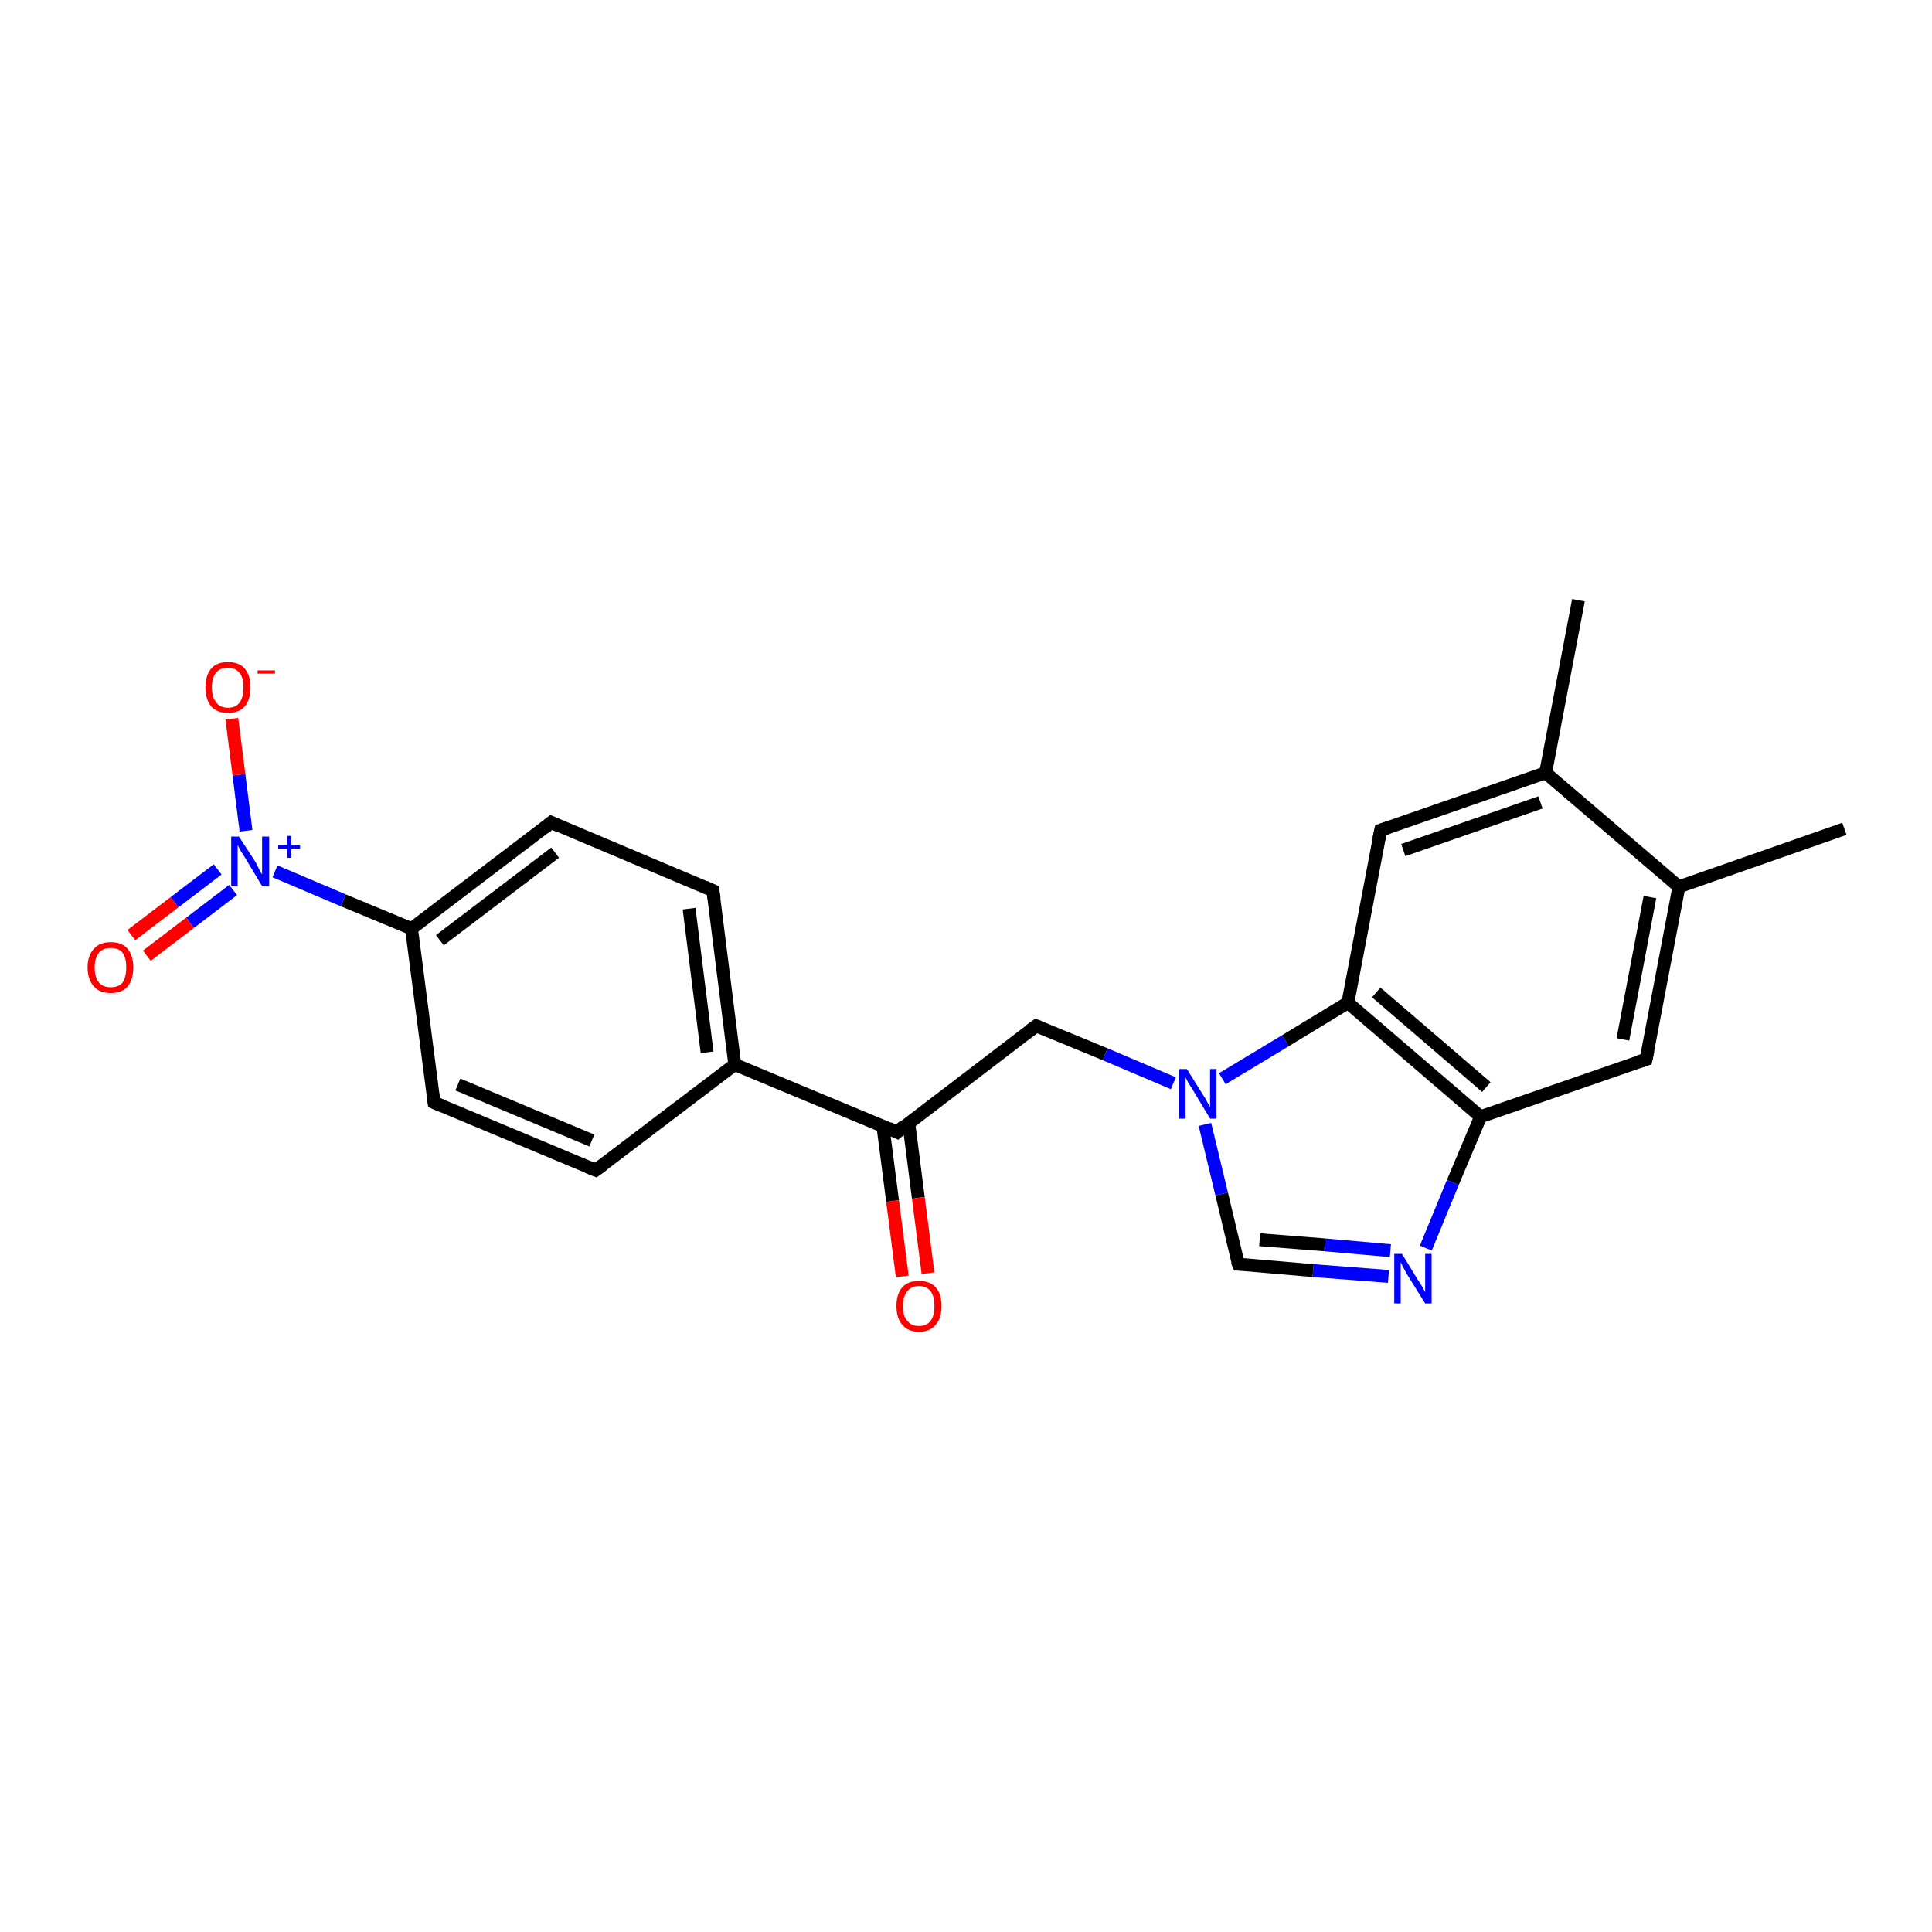 <?xml version='1.0' encoding='iso-8859-1'?>
<svg version='1.1' baseProfile='full'
              xmlns='http://www.w3.org/2000/svg'
                      xmlns:rdkit='http://www.rdkit.org/xml'
                      xmlns:xlink='http://www.w3.org/1999/xlink'
                  xml:space='preserve'
width='300px' height='300px' viewBox='0 0 300 300'>
<!-- END OF HEADER -->
<rect style='opacity:1.0;fill:#FFFFFF;stroke:none' width='300.0' height='300.0' x='0.0' y='0.0'> </rect>
<path class='bond-0 atom-0 atom-1' d='M 286.4,128.7 L 260.7,137.7' style='fill:none;fill-rule:evenodd;stroke:#000000;stroke-width:2.0px;stroke-linecap:butt;stroke-linejoin:miter;stroke-opacity:1' />
<path class='bond-1 atom-1 atom-2' d='M 260.7,137.7 L 255.6,164.5' style='fill:none;fill-rule:evenodd;stroke:#000000;stroke-width:2.0px;stroke-linecap:butt;stroke-linejoin:miter;stroke-opacity:1' />
<path class='bond-1 atom-1 atom-2' d='M 256.2,139.3 L 252.0,161.4' style='fill:none;fill-rule:evenodd;stroke:#000000;stroke-width:2.0px;stroke-linecap:butt;stroke-linejoin:miter;stroke-opacity:1' />
<path class='bond-2 atom-2 atom-3' d='M 255.6,164.5 L 229.9,173.4' style='fill:none;fill-rule:evenodd;stroke:#000000;stroke-width:2.0px;stroke-linecap:butt;stroke-linejoin:miter;stroke-opacity:1' />
<path class='bond-3 atom-3 atom-4' d='M 229.9,173.4 L 225.6,183.6' style='fill:none;fill-rule:evenodd;stroke:#000000;stroke-width:2.0px;stroke-linecap:butt;stroke-linejoin:miter;stroke-opacity:1' />
<path class='bond-3 atom-3 atom-4' d='M 225.6,183.6 L 221.4,193.8' style='fill:none;fill-rule:evenodd;stroke:#0000FF;stroke-width:2.0px;stroke-linecap:butt;stroke-linejoin:miter;stroke-opacity:1' />
<path class='bond-4 atom-4 atom-5' d='M 215.6,198.2 L 203.9,197.3' style='fill:none;fill-rule:evenodd;stroke:#0000FF;stroke-width:2.0px;stroke-linecap:butt;stroke-linejoin:miter;stroke-opacity:1' />
<path class='bond-4 atom-4 atom-5' d='M 203.9,197.3 L 192.3,196.3' style='fill:none;fill-rule:evenodd;stroke:#000000;stroke-width:2.0px;stroke-linecap:butt;stroke-linejoin:miter;stroke-opacity:1' />
<path class='bond-4 atom-4 atom-5' d='M 215.9,194.2 L 205.7,193.3' style='fill:none;fill-rule:evenodd;stroke:#0000FF;stroke-width:2.0px;stroke-linecap:butt;stroke-linejoin:miter;stroke-opacity:1' />
<path class='bond-4 atom-4 atom-5' d='M 205.7,193.3 L 195.6,192.5' style='fill:none;fill-rule:evenodd;stroke:#000000;stroke-width:2.0px;stroke-linecap:butt;stroke-linejoin:miter;stroke-opacity:1' />
<path class='bond-5 atom-5 atom-6' d='M 192.3,196.3 L 189.7,185.4' style='fill:none;fill-rule:evenodd;stroke:#000000;stroke-width:2.0px;stroke-linecap:butt;stroke-linejoin:miter;stroke-opacity:1' />
<path class='bond-5 atom-5 atom-6' d='M 189.7,185.4 L 187.1,174.6' style='fill:none;fill-rule:evenodd;stroke:#0000FF;stroke-width:2.0px;stroke-linecap:butt;stroke-linejoin:miter;stroke-opacity:1' />
<path class='bond-6 atom-6 atom-7' d='M 182.2,168.2 L 171.6,163.7' style='fill:none;fill-rule:evenodd;stroke:#0000FF;stroke-width:2.0px;stroke-linecap:butt;stroke-linejoin:miter;stroke-opacity:1' />
<path class='bond-6 atom-6 atom-7' d='M 171.6,163.7 L 160.9,159.3' style='fill:none;fill-rule:evenodd;stroke:#000000;stroke-width:2.0px;stroke-linecap:butt;stroke-linejoin:miter;stroke-opacity:1' />
<path class='bond-7 atom-7 atom-8' d='M 160.9,159.3 L 139.3,175.8' style='fill:none;fill-rule:evenodd;stroke:#000000;stroke-width:2.0px;stroke-linecap:butt;stroke-linejoin:miter;stroke-opacity:1' />
<path class='bond-8 atom-8 atom-9' d='M 137.1,174.9 L 138.6,186.5' style='fill:none;fill-rule:evenodd;stroke:#000000;stroke-width:2.0px;stroke-linecap:butt;stroke-linejoin:miter;stroke-opacity:1' />
<path class='bond-8 atom-8 atom-9' d='M 138.6,186.5 L 140.1,198.2' style='fill:none;fill-rule:evenodd;stroke:#FF0000;stroke-width:2.0px;stroke-linecap:butt;stroke-linejoin:miter;stroke-opacity:1' />
<path class='bond-8 atom-8 atom-9' d='M 141.1,174.3 L 142.6,186.0' style='fill:none;fill-rule:evenodd;stroke:#000000;stroke-width:2.0px;stroke-linecap:butt;stroke-linejoin:miter;stroke-opacity:1' />
<path class='bond-8 atom-8 atom-9' d='M 142.6,186.0 L 144.1,197.7' style='fill:none;fill-rule:evenodd;stroke:#FF0000;stroke-width:2.0px;stroke-linecap:butt;stroke-linejoin:miter;stroke-opacity:1' />
<path class='bond-9 atom-8 atom-10' d='M 139.3,175.8 L 114.1,165.3' style='fill:none;fill-rule:evenodd;stroke:#000000;stroke-width:2.0px;stroke-linecap:butt;stroke-linejoin:miter;stroke-opacity:1' />
<path class='bond-10 atom-10 atom-11' d='M 114.1,165.3 L 110.7,138.3' style='fill:none;fill-rule:evenodd;stroke:#000000;stroke-width:2.0px;stroke-linecap:butt;stroke-linejoin:miter;stroke-opacity:1' />
<path class='bond-10 atom-10 atom-11' d='M 109.8,163.4 L 107.0,141.1' style='fill:none;fill-rule:evenodd;stroke:#000000;stroke-width:2.0px;stroke-linecap:butt;stroke-linejoin:miter;stroke-opacity:1' />
<path class='bond-11 atom-11 atom-12' d='M 110.7,138.3 L 85.6,127.7' style='fill:none;fill-rule:evenodd;stroke:#000000;stroke-width:2.0px;stroke-linecap:butt;stroke-linejoin:miter;stroke-opacity:1' />
<path class='bond-12 atom-12 atom-13' d='M 85.6,127.7 L 63.9,144.2' style='fill:none;fill-rule:evenodd;stroke:#000000;stroke-width:2.0px;stroke-linecap:butt;stroke-linejoin:miter;stroke-opacity:1' />
<path class='bond-12 atom-12 atom-13' d='M 86.2,132.4 L 68.3,146.0' style='fill:none;fill-rule:evenodd;stroke:#000000;stroke-width:2.0px;stroke-linecap:butt;stroke-linejoin:miter;stroke-opacity:1' />
<path class='bond-13 atom-13 atom-14' d='M 63.9,144.2 L 67.4,171.2' style='fill:none;fill-rule:evenodd;stroke:#000000;stroke-width:2.0px;stroke-linecap:butt;stroke-linejoin:miter;stroke-opacity:1' />
<path class='bond-14 atom-14 atom-15' d='M 67.4,171.2 L 92.5,181.7' style='fill:none;fill-rule:evenodd;stroke:#000000;stroke-width:2.0px;stroke-linecap:butt;stroke-linejoin:miter;stroke-opacity:1' />
<path class='bond-14 atom-14 atom-15' d='M 71.1,168.4 L 91.9,177.1' style='fill:none;fill-rule:evenodd;stroke:#000000;stroke-width:2.0px;stroke-linecap:butt;stroke-linejoin:miter;stroke-opacity:1' />
<path class='bond-15 atom-13 atom-16' d='M 63.9,144.2 L 53.3,139.8' style='fill:none;fill-rule:evenodd;stroke:#000000;stroke-width:2.0px;stroke-linecap:butt;stroke-linejoin:miter;stroke-opacity:1' />
<path class='bond-15 atom-13 atom-16' d='M 53.3,139.8 L 42.7,135.3' style='fill:none;fill-rule:evenodd;stroke:#0000FF;stroke-width:2.0px;stroke-linecap:butt;stroke-linejoin:miter;stroke-opacity:1' />
<path class='bond-16 atom-16 atom-17' d='M 38.2,129.0 L 37.1,120.3' style='fill:none;fill-rule:evenodd;stroke:#0000FF;stroke-width:2.0px;stroke-linecap:butt;stroke-linejoin:miter;stroke-opacity:1' />
<path class='bond-16 atom-16 atom-17' d='M 37.1,120.3 L 36.0,111.6' style='fill:none;fill-rule:evenodd;stroke:#FF0000;stroke-width:2.0px;stroke-linecap:butt;stroke-linejoin:miter;stroke-opacity:1' />
<path class='bond-17 atom-16 atom-18' d='M 33.8,135.0 L 27.1,140.1' style='fill:none;fill-rule:evenodd;stroke:#0000FF;stroke-width:2.0px;stroke-linecap:butt;stroke-linejoin:miter;stroke-opacity:1' />
<path class='bond-17 atom-16 atom-18' d='M 27.1,140.1 L 20.4,145.2' style='fill:none;fill-rule:evenodd;stroke:#FF0000;stroke-width:2.0px;stroke-linecap:butt;stroke-linejoin:miter;stroke-opacity:1' />
<path class='bond-17 atom-16 atom-18' d='M 36.2,138.2 L 29.5,143.3' style='fill:none;fill-rule:evenodd;stroke:#0000FF;stroke-width:2.0px;stroke-linecap:butt;stroke-linejoin:miter;stroke-opacity:1' />
<path class='bond-17 atom-16 atom-18' d='M 29.5,143.3 L 22.8,148.4' style='fill:none;fill-rule:evenodd;stroke:#FF0000;stroke-width:2.0px;stroke-linecap:butt;stroke-linejoin:miter;stroke-opacity:1' />
<path class='bond-18 atom-6 atom-19' d='M 189.8,167.5 L 199.6,161.6' style='fill:none;fill-rule:evenodd;stroke:#0000FF;stroke-width:2.0px;stroke-linecap:butt;stroke-linejoin:miter;stroke-opacity:1' />
<path class='bond-18 atom-6 atom-19' d='M 199.6,161.6 L 209.3,155.7' style='fill:none;fill-rule:evenodd;stroke:#000000;stroke-width:2.0px;stroke-linecap:butt;stroke-linejoin:miter;stroke-opacity:1' />
<path class='bond-19 atom-19 atom-20' d='M 209.3,155.7 L 214.4,128.9' style='fill:none;fill-rule:evenodd;stroke:#000000;stroke-width:2.0px;stroke-linecap:butt;stroke-linejoin:miter;stroke-opacity:1' />
<path class='bond-20 atom-20 atom-21' d='M 214.4,128.9 L 240.0,120.0' style='fill:none;fill-rule:evenodd;stroke:#000000;stroke-width:2.0px;stroke-linecap:butt;stroke-linejoin:miter;stroke-opacity:1' />
<path class='bond-20 atom-20 atom-21' d='M 217.9,132.0 L 239.2,124.6' style='fill:none;fill-rule:evenodd;stroke:#000000;stroke-width:2.0px;stroke-linecap:butt;stroke-linejoin:miter;stroke-opacity:1' />
<path class='bond-21 atom-21 atom-22' d='M 240.0,120.0 L 245.1,93.2' style='fill:none;fill-rule:evenodd;stroke:#000000;stroke-width:2.0px;stroke-linecap:butt;stroke-linejoin:miter;stroke-opacity:1' />
<path class='bond-22 atom-21 atom-1' d='M 240.0,120.0 L 260.7,137.7' style='fill:none;fill-rule:evenodd;stroke:#000000;stroke-width:2.0px;stroke-linecap:butt;stroke-linejoin:miter;stroke-opacity:1' />
<path class='bond-23 atom-19 atom-3' d='M 209.3,155.7 L 229.9,173.4' style='fill:none;fill-rule:evenodd;stroke:#000000;stroke-width:2.0px;stroke-linecap:butt;stroke-linejoin:miter;stroke-opacity:1' />
<path class='bond-23 atom-19 atom-3' d='M 213.7,154.1 L 230.8,168.8' style='fill:none;fill-rule:evenodd;stroke:#000000;stroke-width:2.0px;stroke-linecap:butt;stroke-linejoin:miter;stroke-opacity:1' />
<path class='bond-24 atom-15 atom-10' d='M 92.5,181.7 L 114.1,165.3' style='fill:none;fill-rule:evenodd;stroke:#000000;stroke-width:2.0px;stroke-linecap:butt;stroke-linejoin:miter;stroke-opacity:1' />
<path d='M 255.9,163.1 L 255.6,164.5 L 254.3,164.9' style='fill:none;stroke:#000000;stroke-width:2.0px;stroke-linecap:butt;stroke-linejoin:miter;stroke-opacity:1;' />
<path d='M 192.8,196.3 L 192.3,196.3 L 192.1,195.8' style='fill:none;stroke:#000000;stroke-width:2.0px;stroke-linecap:butt;stroke-linejoin:miter;stroke-opacity:1;' />
<path d='M 161.4,159.5 L 160.9,159.3 L 159.8,160.1' style='fill:none;stroke:#000000;stroke-width:2.0px;stroke-linecap:butt;stroke-linejoin:miter;stroke-opacity:1;' />
<path d='M 140.3,174.9 L 139.3,175.8 L 138.0,175.2' style='fill:none;stroke:#000000;stroke-width:2.0px;stroke-linecap:butt;stroke-linejoin:miter;stroke-opacity:1;' />
<path d='M 110.9,139.6 L 110.7,138.3 L 109.4,137.7' style='fill:none;stroke:#000000;stroke-width:2.0px;stroke-linecap:butt;stroke-linejoin:miter;stroke-opacity:1;' />
<path d='M 86.9,128.3 L 85.6,127.7 L 84.5,128.6' style='fill:none;stroke:#000000;stroke-width:2.0px;stroke-linecap:butt;stroke-linejoin:miter;stroke-opacity:1;' />
<path d='M 67.2,169.9 L 67.4,171.2 L 68.6,171.7' style='fill:none;stroke:#000000;stroke-width:2.0px;stroke-linecap:butt;stroke-linejoin:miter;stroke-opacity:1;' />
<path d='M 91.2,181.2 L 92.5,181.7 L 93.6,180.9' style='fill:none;stroke:#000000;stroke-width:2.0px;stroke-linecap:butt;stroke-linejoin:miter;stroke-opacity:1;' />
<path d='M 214.1,130.3 L 214.4,128.9 L 215.6,128.5' style='fill:none;stroke:#000000;stroke-width:2.0px;stroke-linecap:butt;stroke-linejoin:miter;stroke-opacity:1;' />
<path class='atom-4' d='M 217.7 194.7
L 220.2 198.8
Q 220.5 199.2, 220.9 199.9
Q 221.3 200.6, 221.3 200.7
L 221.3 194.7
L 222.3 194.7
L 222.3 202.4
L 221.3 202.4
L 218.5 197.9
Q 218.2 197.4, 217.9 196.8
Q 217.6 196.2, 217.5 196.0
L 217.5 202.4
L 216.5 202.4
L 216.5 194.7
L 217.7 194.7
' fill='#0000FF'/>
<path class='atom-6' d='M 184.3 166.0
L 186.8 170.0
Q 187.1 170.4, 187.5 171.2
Q 187.9 171.9, 187.9 171.9
L 187.9 166.0
L 188.9 166.0
L 188.9 173.7
L 187.9 173.7
L 185.2 169.2
Q 184.9 168.7, 184.5 168.1
Q 184.2 167.5, 184.1 167.3
L 184.1 173.7
L 183.1 173.7
L 183.1 166.0
L 184.3 166.0
' fill='#0000FF'/>
<path class='atom-9' d='M 139.2 202.8
Q 139.2 200.9, 140.1 199.9
Q 141.0 198.9, 142.7 198.9
Q 144.4 198.9, 145.3 199.9
Q 146.2 200.9, 146.2 202.8
Q 146.2 204.7, 145.3 205.7
Q 144.4 206.8, 142.7 206.8
Q 141.0 206.8, 140.1 205.7
Q 139.2 204.7, 139.2 202.8
M 142.7 205.9
Q 143.9 205.9, 144.5 205.1
Q 145.1 204.3, 145.1 202.8
Q 145.1 201.3, 144.5 200.5
Q 143.9 199.7, 142.7 199.7
Q 141.5 199.7, 140.9 200.5
Q 140.2 201.3, 140.2 202.8
Q 140.2 204.4, 140.9 205.1
Q 141.5 205.9, 142.7 205.9
' fill='#FF0000'/>
<path class='atom-16' d='M 37.1 129.9
L 39.7 133.9
Q 39.9 134.3, 40.3 135.1
Q 40.7 135.8, 40.7 135.8
L 40.7 129.9
L 41.8 129.9
L 41.8 137.6
L 40.7 137.6
L 38.0 133.1
Q 37.7 132.6, 37.3 132.0
Q 37.0 131.4, 36.9 131.2
L 36.9 137.6
L 35.9 137.6
L 35.9 129.9
L 37.1 129.9
' fill='#0000FF'/>
<path class='atom-16' d='M 43.2 131.2
L 44.6 131.2
L 44.6 129.8
L 45.2 129.8
L 45.2 131.2
L 46.6 131.2
L 46.6 131.8
L 45.2 131.8
L 45.2 133.2
L 44.6 133.2
L 44.6 131.8
L 43.2 131.8
L 43.2 131.2
' fill='#0000FF'/>
<path class='atom-17' d='M 31.9 106.7
Q 31.9 104.9, 32.8 103.8
Q 33.7 102.8, 35.4 102.8
Q 37.1 102.8, 38.0 103.8
Q 38.9 104.9, 38.9 106.7
Q 38.9 108.6, 38.0 109.7
Q 37.1 110.7, 35.4 110.7
Q 33.7 110.7, 32.8 109.7
Q 31.9 108.6, 31.9 106.7
M 35.4 109.9
Q 36.6 109.9, 37.2 109.1
Q 37.8 108.3, 37.8 106.7
Q 37.8 105.2, 37.2 104.5
Q 36.6 103.7, 35.4 103.7
Q 34.2 103.7, 33.6 104.4
Q 32.9 105.2, 32.9 106.7
Q 32.9 108.3, 33.6 109.1
Q 34.2 109.9, 35.4 109.9
' fill='#FF0000'/>
<path class='atom-17' d='M 40.0 104.1
L 42.7 104.1
L 42.7 104.6
L 40.0 104.6
L 40.0 104.1
' fill='#FF0000'/>
<path class='atom-18' d='M 13.6 150.2
Q 13.6 148.4, 14.6 147.3
Q 15.5 146.3, 17.2 146.3
Q 18.9 146.3, 19.8 147.3
Q 20.7 148.4, 20.7 150.2
Q 20.7 152.1, 19.8 153.2
Q 18.9 154.2, 17.2 154.2
Q 15.5 154.2, 14.6 153.2
Q 13.6 152.1, 13.6 150.2
M 17.2 153.3
Q 18.4 153.3, 19.0 152.6
Q 19.6 151.8, 19.6 150.2
Q 19.6 148.7, 19.0 147.9
Q 18.4 147.2, 17.2 147.2
Q 16.0 147.2, 15.4 147.9
Q 14.7 148.7, 14.7 150.2
Q 14.7 151.8, 15.4 152.6
Q 16.0 153.3, 17.2 153.3
' fill='#FF0000'/>
</svg>
